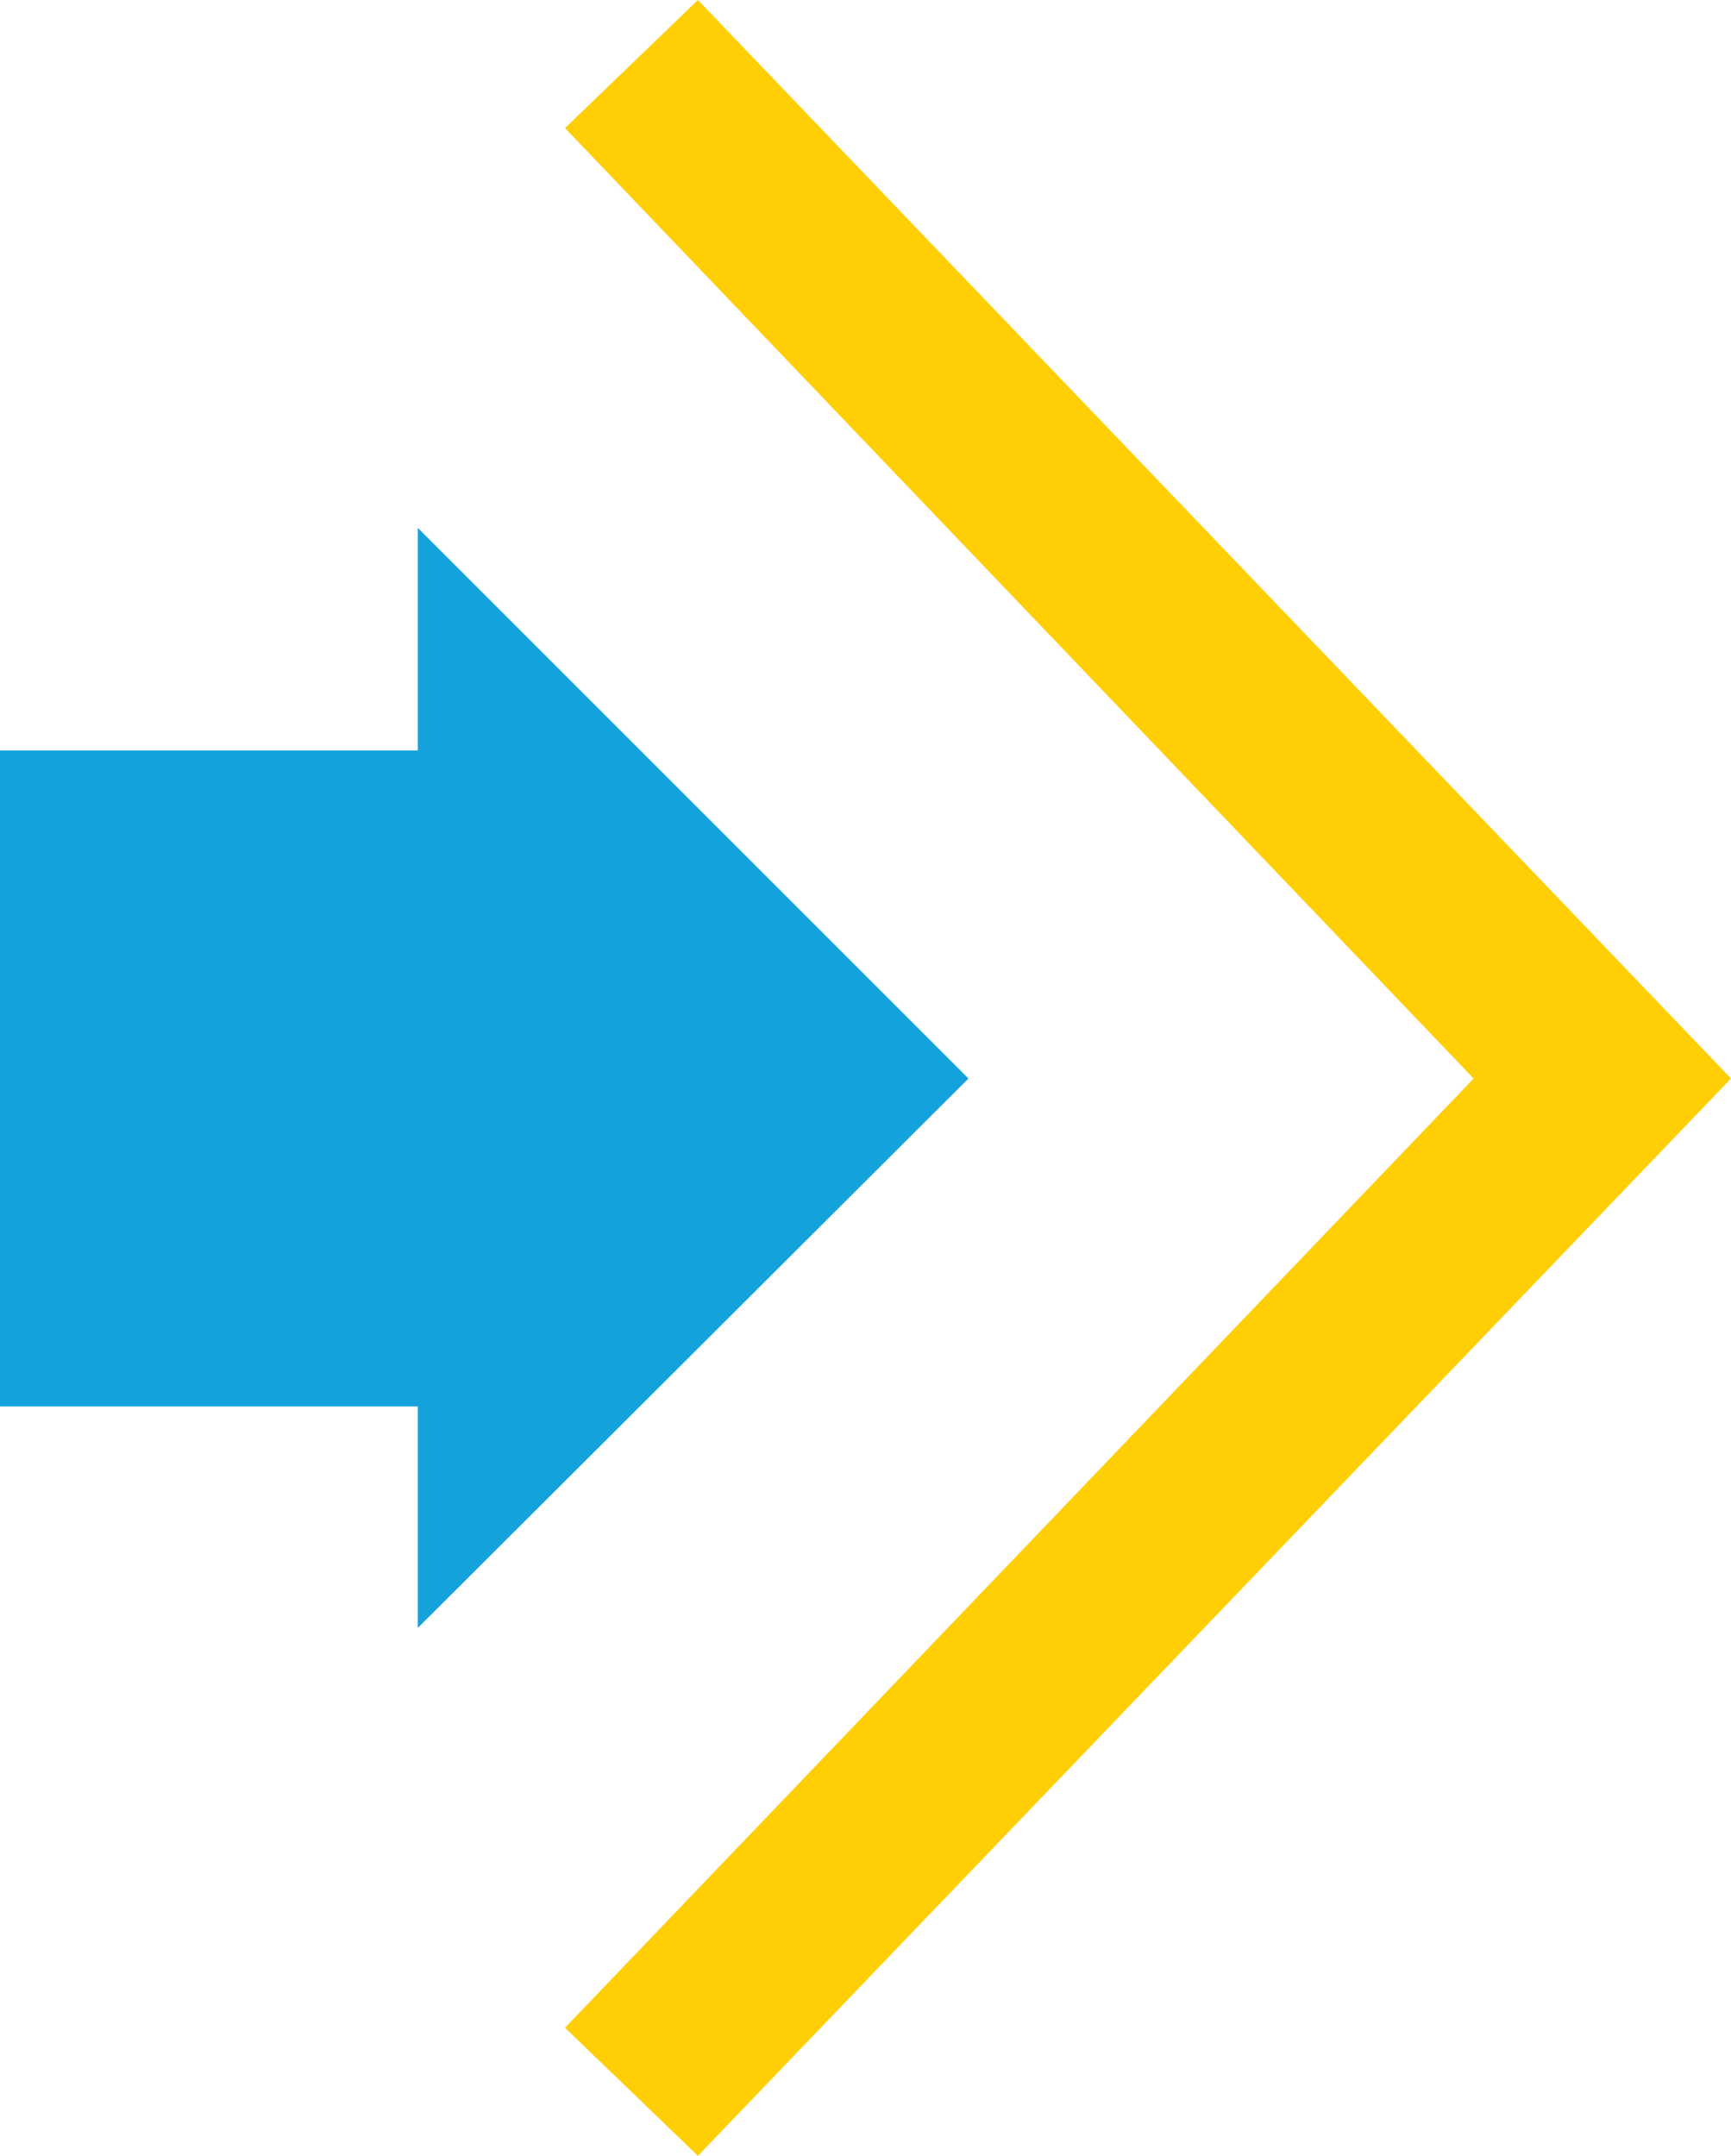 <?xml version="1.0" encoding="utf-8"?>
<!-- Generator: Adobe Illustrator 24.1.2, SVG Export Plug-In . SVG Version: 6.00 Build 0)  -->
<svg version="1.1" id="Layer_1" xmlns="http://www.w3.org/2000/svg" xmlns:xlink="http://www.w3.org/1999/xlink" x="0px" y="0px"
	 viewBox="0 0 14.46 18.01" style="enable-background:new 0 0 14.46 18.01;" xml:space="preserve">
<style type="text/css">
	.st0{fill:#FFCE04;}
	.st1{fill:#14A2DD;}
</style>
<g>
	<g>
		<g>
			<polygon class="st0" points="5.83,18.01 4.72,16.94 12.31,9.01 4.72,1.07 5.83,0 14.46,9.01 			"/>
		</g>
	</g>
	<g>
		<polygon class="st1" points="3.49,6.27 0,6.27 0,11.75 3.49,11.75 3.49,13.6 8.09,9.01 3.49,4.41 		"/>
	</g>
</g>
</svg>
